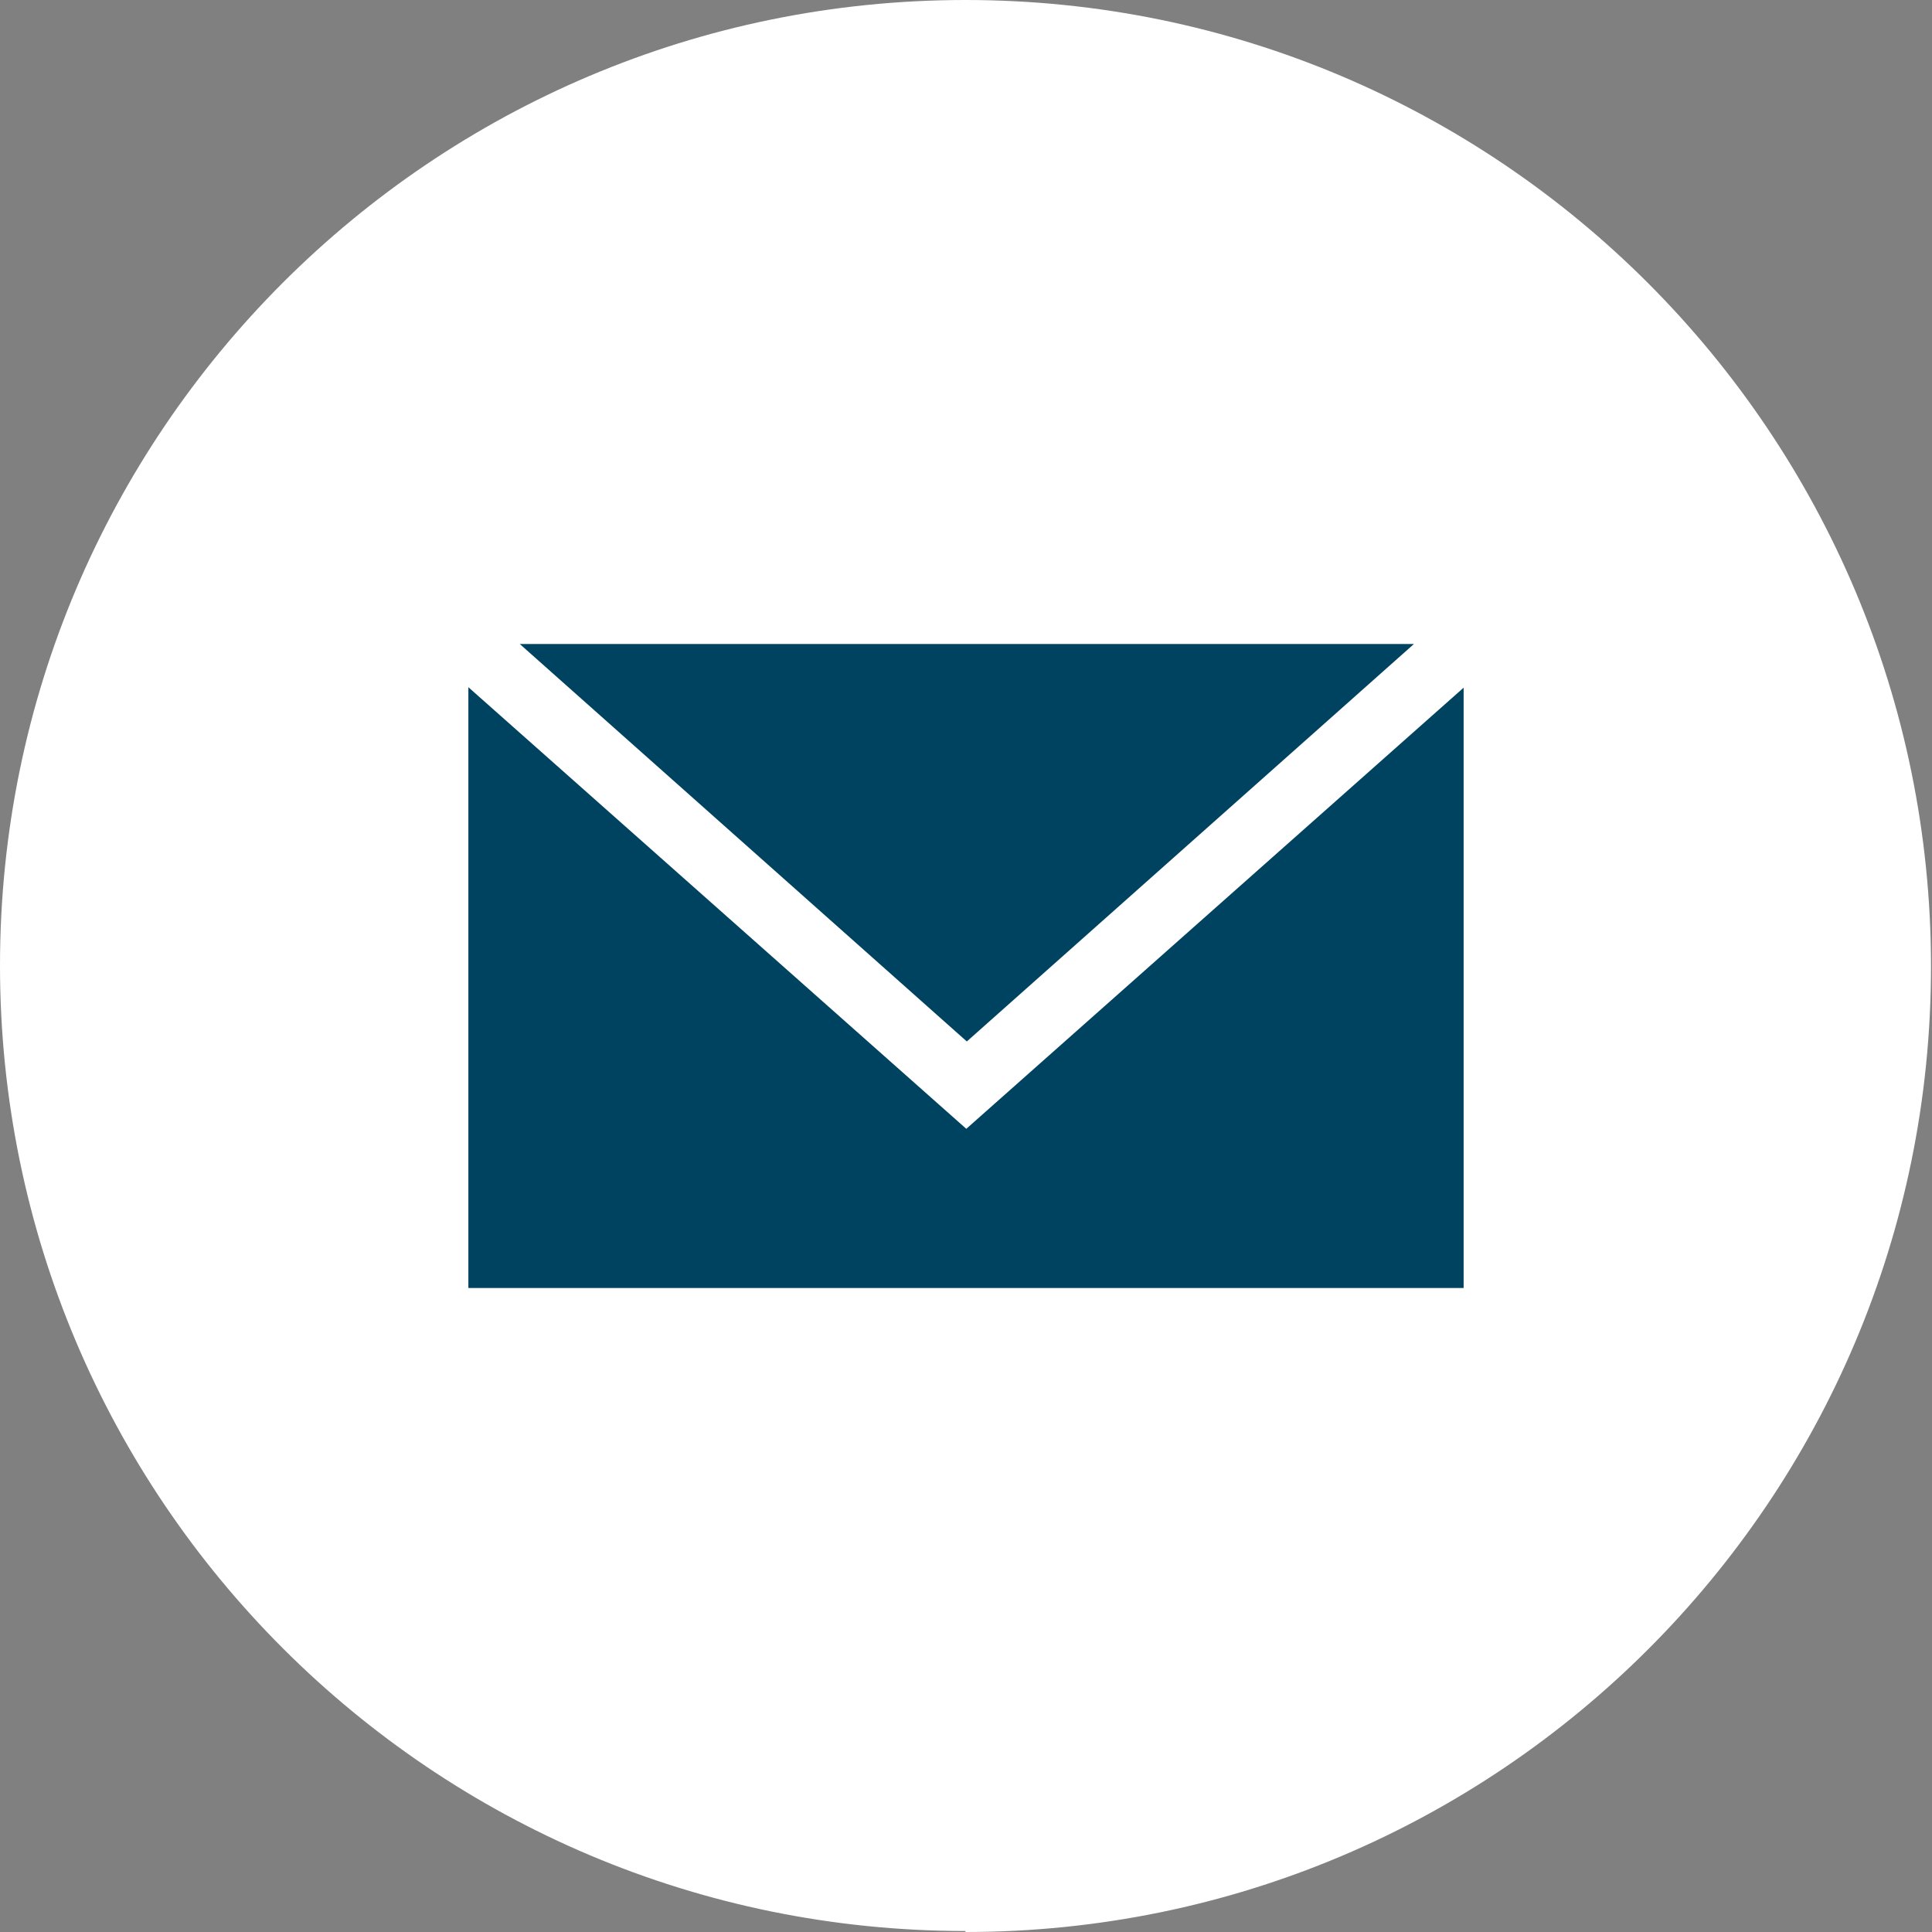<svg width="33" height="33" viewBox="0 0 33 33" fill="none" xmlns="http://www.w3.org/2000/svg">
<rect x="0" y="0" width="33" height="33" fill="#808080" stroke="none"/>
<g clip-path="url(#clip0_192_156)">
<path d="M16.491 33C25.6 33 32.983 25.617 32.983 16.509C32.983 7.4 25.6 0 16.491 0C7.383 0 0 7.383 0 16.491C0 25.6 7.383 32.983 16.491 32.983" fill="white"/>
<path d="M24.151 11L16.514 17.789L8.878 11H24.151ZM25 22H8V11.738L16.505 19.281L25 11.746V22Z" fill="#004361"/>
</g>
<defs>
<clipPath id="clip0_192_156">
<rect width="33" height="33" fill="white"/>
</clipPath>
</defs>
</svg>
